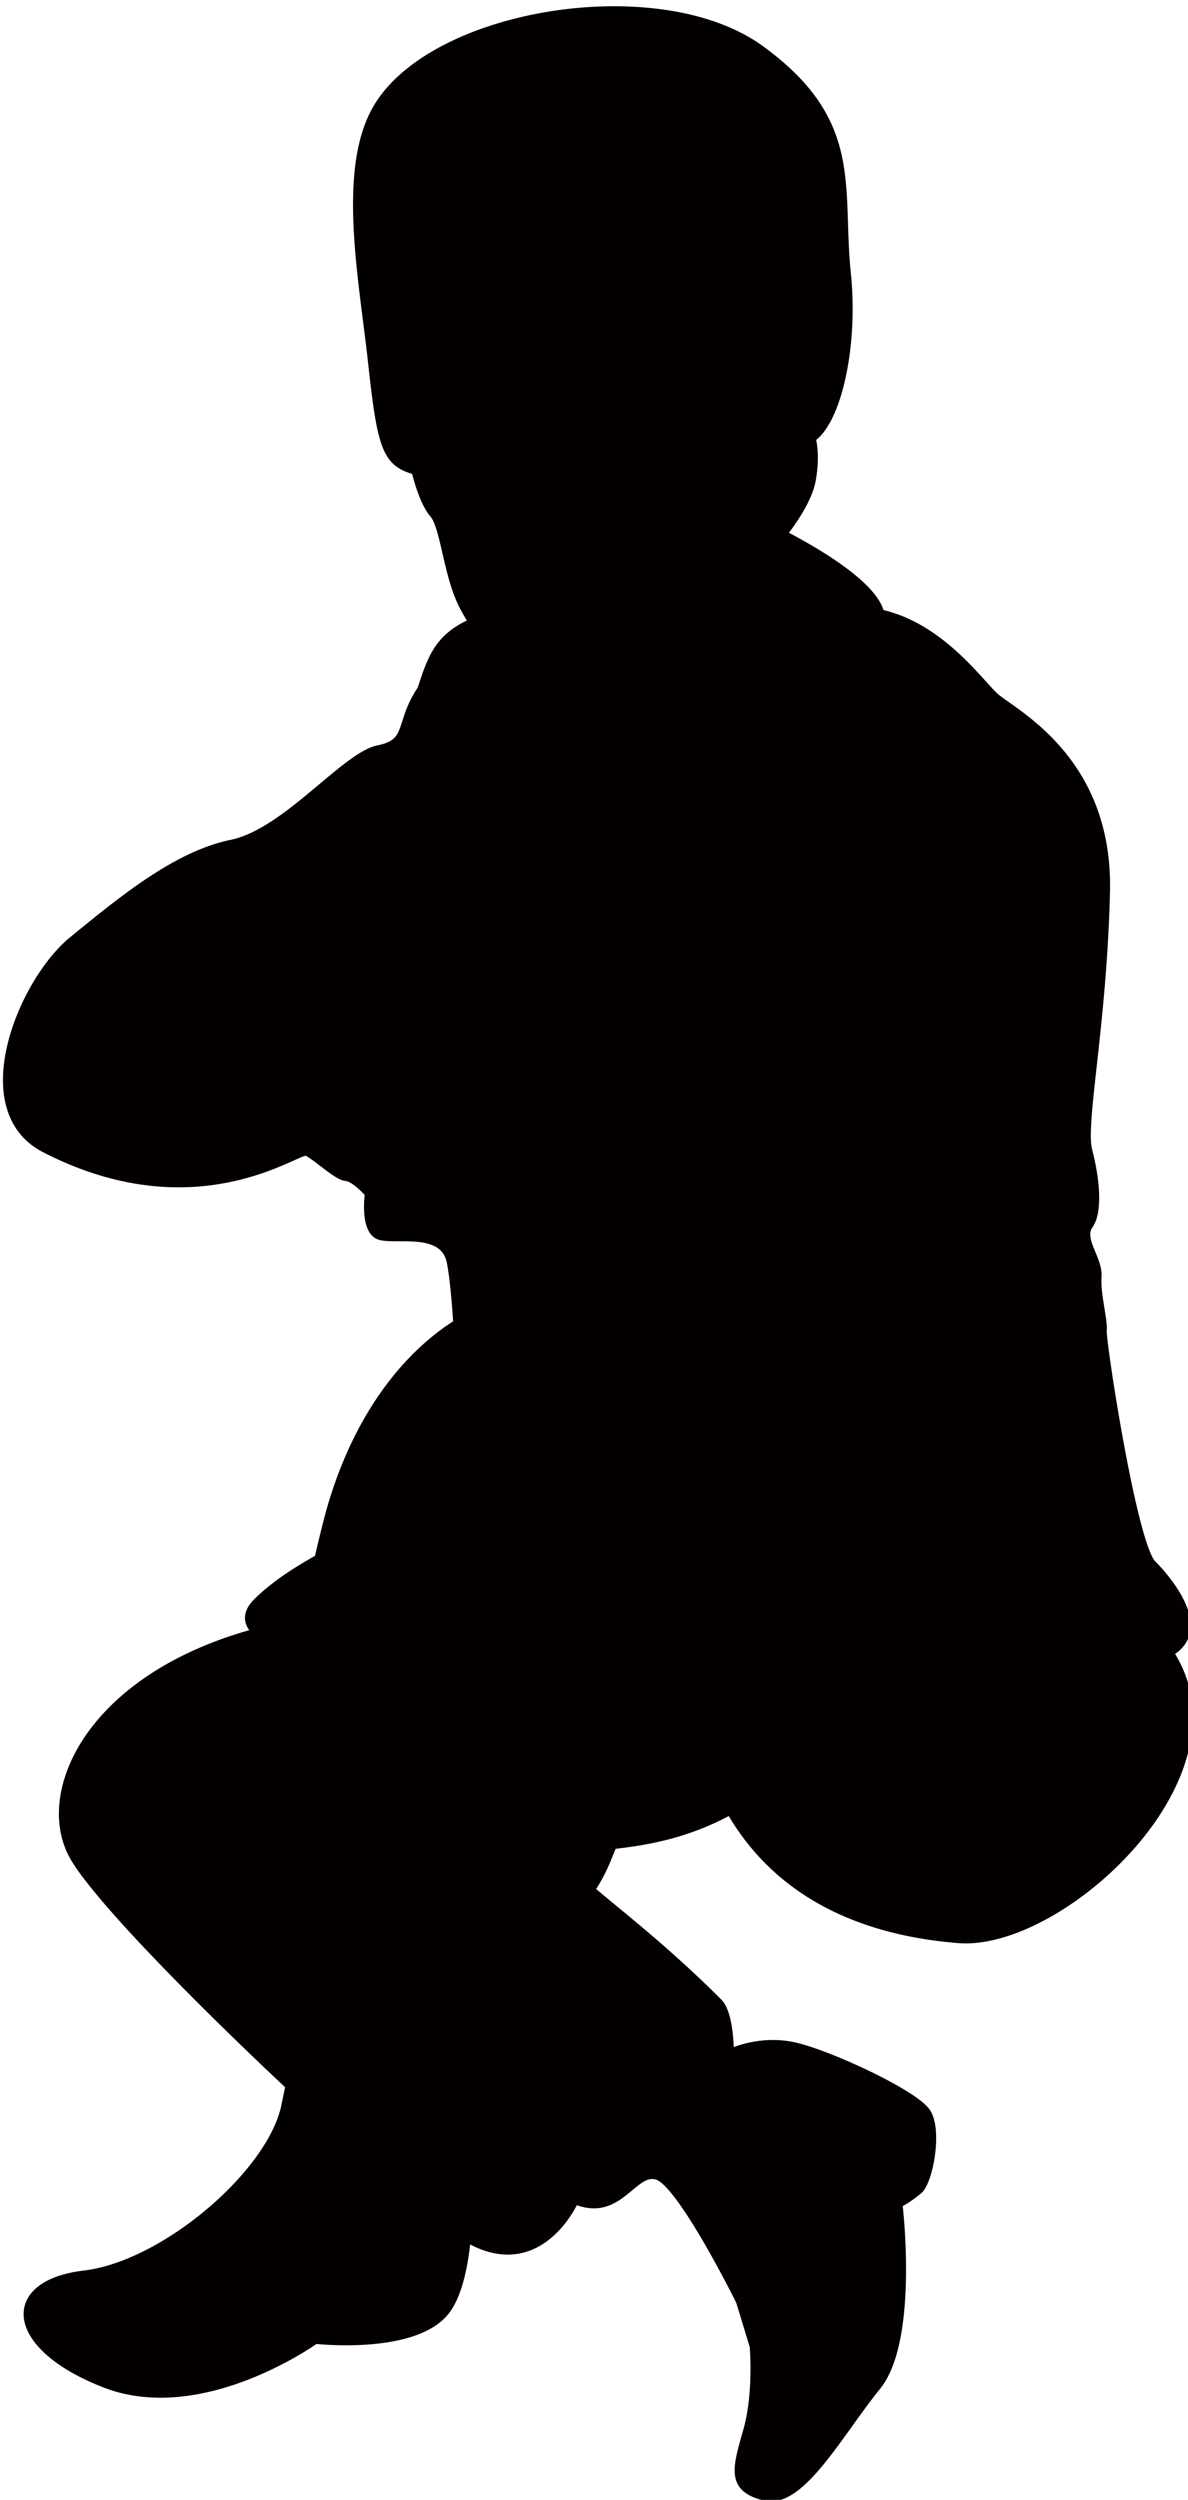 <svg xmlns="http://www.w3.org/2000/svg" viewBox="0 0 380.39 800"><path d="M374.541 528.888c14.956-8.555-5.5-28.325-5.5-28.325-6.261-6.165-16.167-70.91-15.899-74.717.268-3.806-2.069-11.611-1.672-17.325.386-5.703-5.887-11.869-2.702-16.436 3.173-4.556 2.005-15.16-.279-23.93-2.263-8.759 4.652-39.818 5.681-82.778 1.041-42.96-30.469-57.552-35.851-62.698-5.382-5.167-17.583-22.258-36.43-26.406-2.155-9.264-21.153-20.178-31.145-25.356 2.766-3.559 8.095-11.021 9.22-17.262 1.533-8.502-.043-13.391-.043-13.391 8.009-5.188 13.723-28.873 11.278-52.758-2.862-27.94 4.289-48.471-27.586-71.693C211.214-7.806 139.254 3.848 120.931 34.158c-11.944 19.716-4.738 55.118-1.812 82.092 2.927 26.964 4.503 31.864 13.884 34.415 0 0 2.197 9.714 5.747 13.798 3.548 4.063 4.396 19.417 9.456 29.322.76 1.491 1.822 3.325 3.055 5.35-10.946 4.717-13.197 11.653-16.382 21.464-7.441 10.968-3.077 17.004-13.744 19.138-10.657 2.133-29.559 26.642-47.012 30.234-17.455 3.591-34.683 17.69-50.884 30.92-16.2 13.231-33.246 54.27-8.812 66.772 48.578 24.895 80.966-.183 83.754.965 2.788 1.158 9.746 7.88 12.596 8.084 2.852.182 7.291 5.275 7.291 5.275s-1.802 12.308 3.838 13.648c5.65 1.339 20.252-2.434 22.386 8.234.826 4.127 1.565 11.557 2.08 19.609-19.963 12.651-34.297 35.509-41.406 62.816a457.136 457.136 0 00-3.023 12.426c-7.879 4.364-14.774 9.06-19.673 13.948-3.549 3.56-3.281 6.787-.235 9.682-53.66 14.462-70.118 51.944-58.313 72.1 7.677 13.113 38.971 44.975 68.916 73.065-.483 2.326-.933 4.503-1.34 6.454-4.449 21.496-38.553 50.841-64.391 53.885-25.849 3.066-24.38 22.986 6.743 35.037C64.773 774.929 101 748.824 101 748.824s30.105 3.431 40.955-8.33c4.481-4.857 6.604-14.538 7.548-24.22 23.339 13.68 34.587-12.147 34.587-12.147 14.259 6.003 18.579-10.239 26.363-7.794 7.794 2.434 26.418 40.065 26.418 40.065l4.417 14.463s1.329 14.827-2.048 26.857c-3.377 11.997-5.714 18.58 5.725 21.303 11.471 2.713 23.662-20.284 35.852-35.326 12.2-15.032 6.915-58.399 6.915-58.399s3.195-1.597 6.475-4.406c3.282-2.831 6.369-19.16 2.52-24.981-3.849-5.822-30.522-18.291-41.984-21.003-11.44-2.724-21.024 2.058-21.024 2.058s.192-12.34-3.666-16.222c-16.886-16.907-31.928-28.4-40.837-36.012 1.887-2.682 3.709-6.036 5.393-10.207.536-1.319 1.083-2.659 1.64-4.02 9.917-1.147 23.137-3.1 37.568-11.001 11.085 19.352 32.356 37.792 73.065 41.084 32.805 2.649 93.208-52.779 67.659-91.698z" fill="#040000" stroke="#040000" stroke-width="2.48"/></svg>